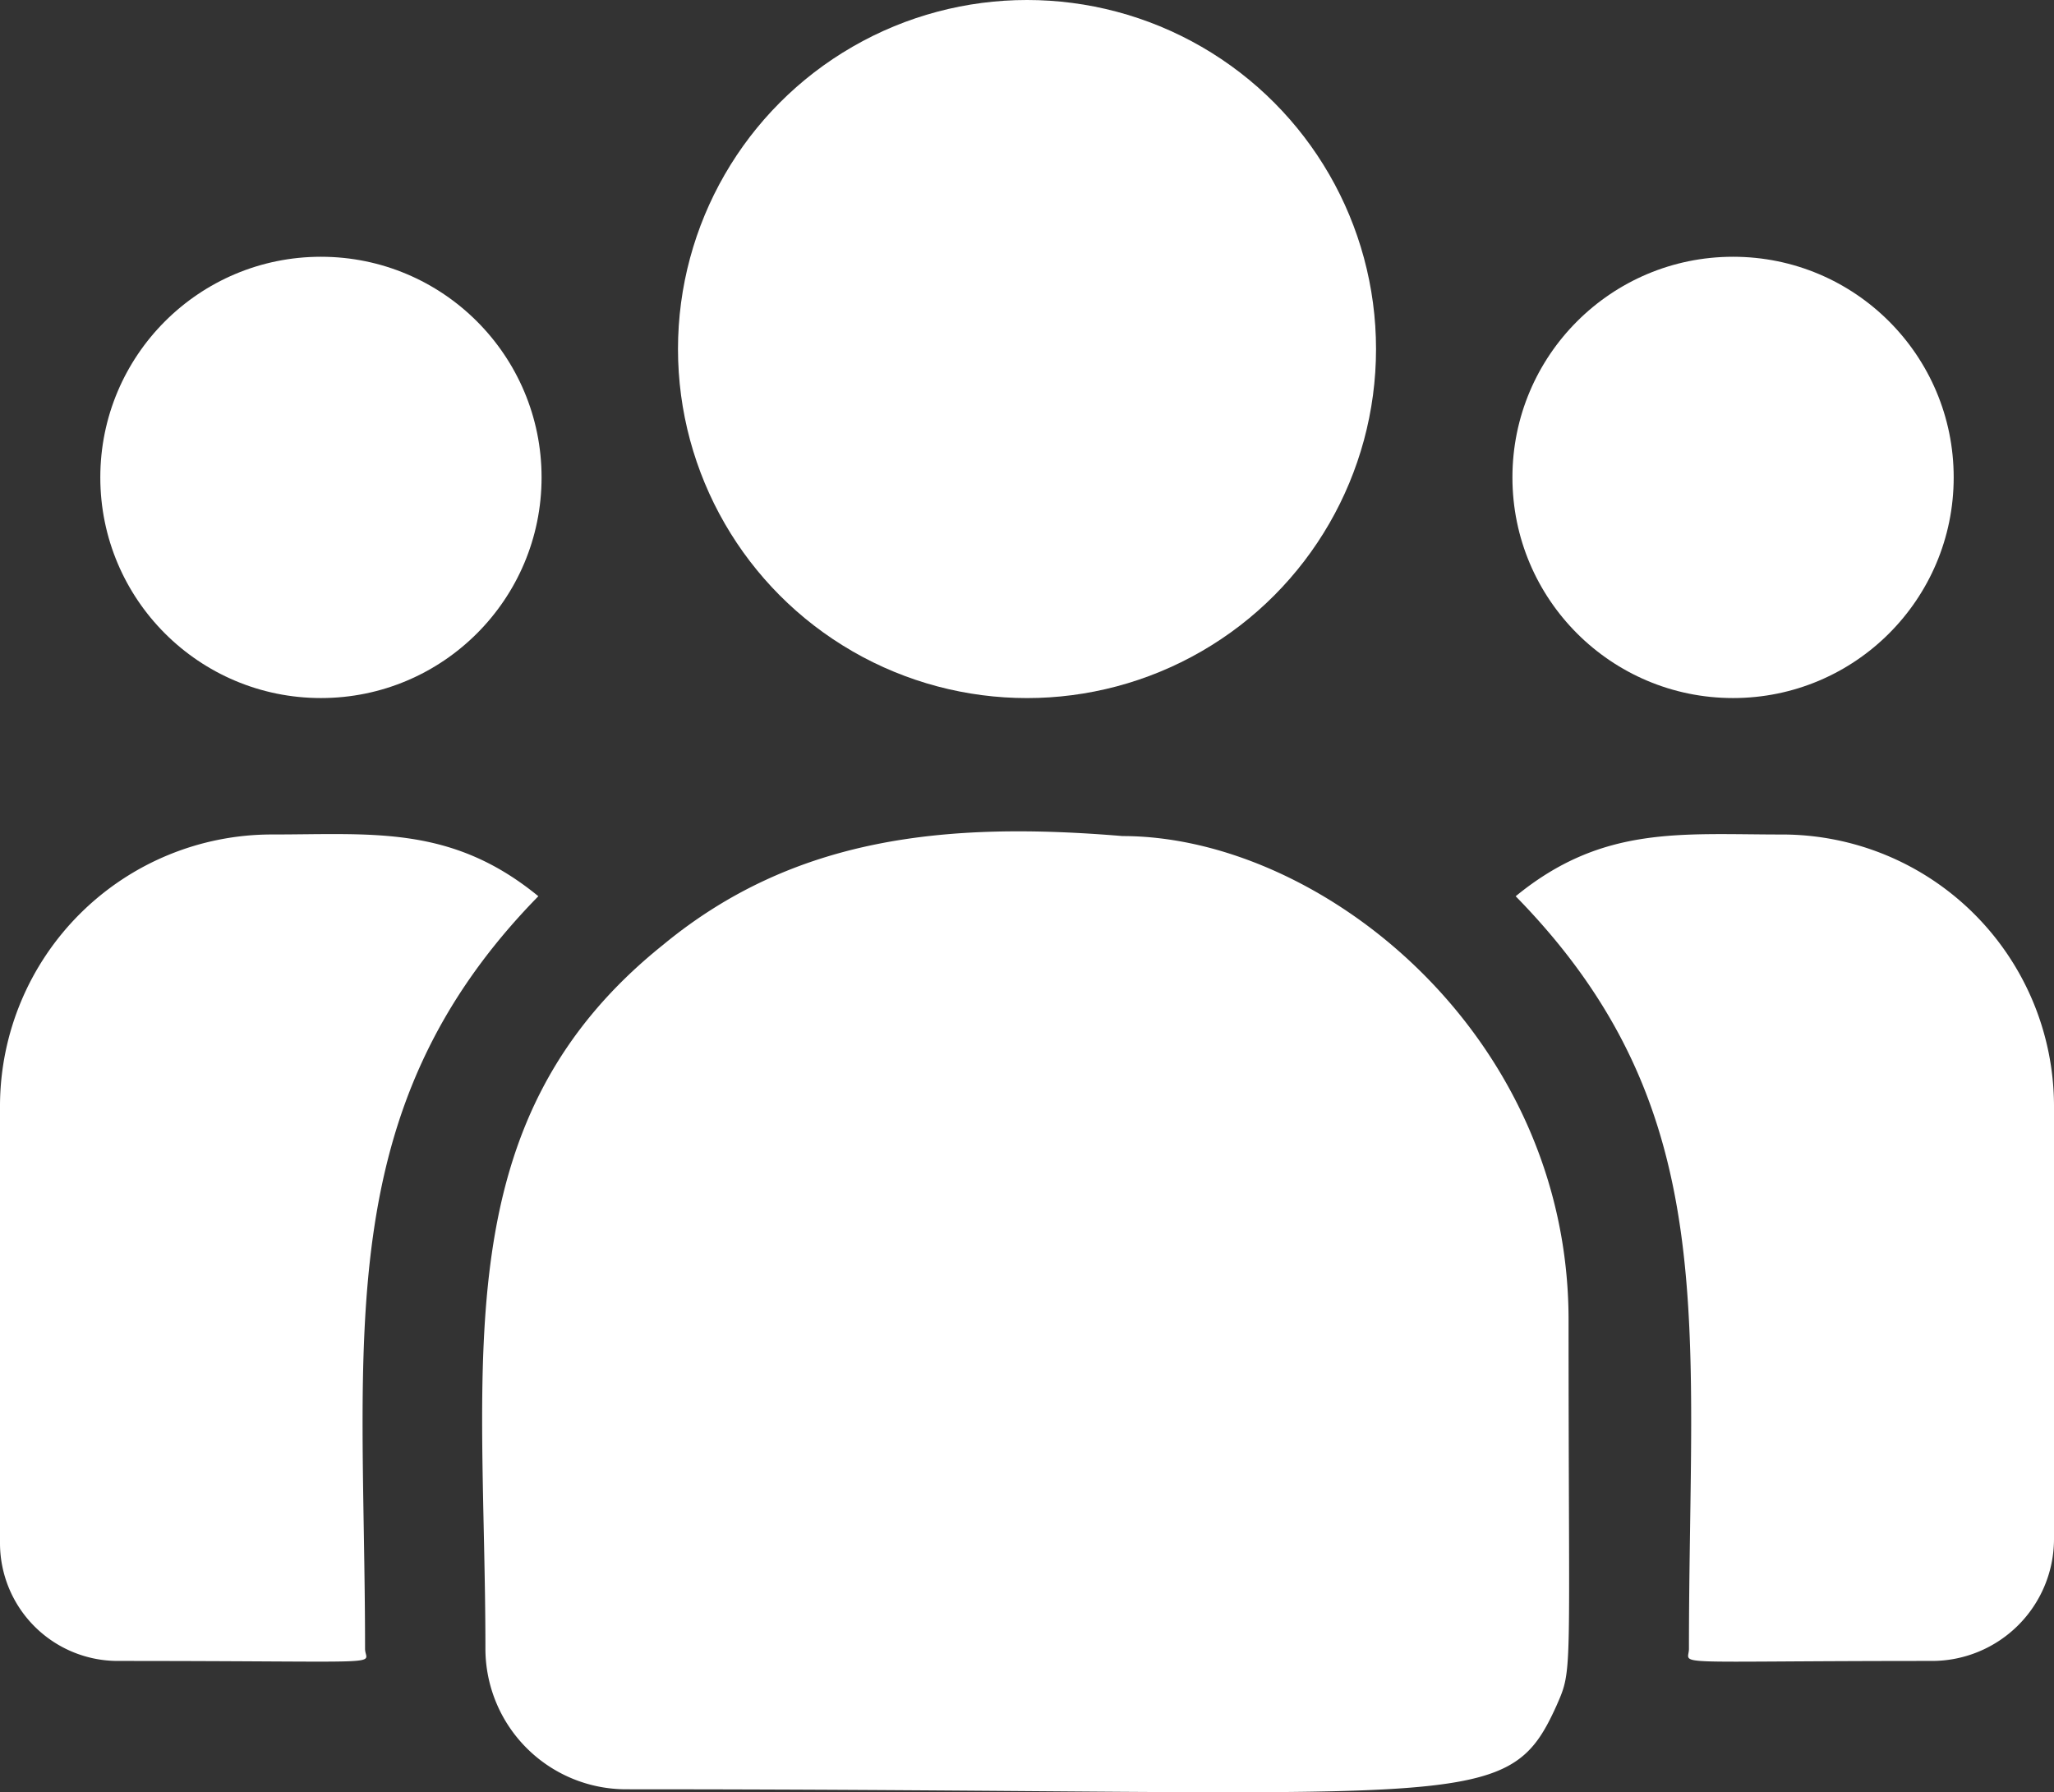 <svg xmlns="http://www.w3.org/2000/svg" width="81.337" height="70.97" viewBox="0 0 81.337 70.97">
  <rect x="0" y="0" width="81.337" height="70.97" fill="#333333" stroke="none"/>
  <g id="Group_23674" data-name="Group 23674" transform="translate(-27.316 -32.515)">
    <g id="customer" transform="translate(27.316 32.515)">
      <circle id="Ellipse_102" data-name="Ellipse 102" cx="13.821" cy="13.821" r="13.821" transform="translate(26.848 0)" fill="#fff"/>
      <circle id="Ellipse_103" data-name="Ellipse 103" cx="8.737" cy="8.737" r="8.737" transform="translate(59.891 10.167)" fill="#fff"/>
      <circle id="Ellipse_104" data-name="Ellipse 104" cx="8.737" cy="8.737" r="8.737" transform="translate(3.972 10.167)" fill="#fff"/>
      <path id="Path_22948" data-name="Path 22948" d="M21.318,242.989c-3.439-2.818-6.554-2.445-10.531-2.445A10.767,10.767,0,0,0,0,251.266v17.349a4.668,4.668,0,0,0,4.672,4.655c11.124,0,9.784.2,9.784-.48C14.456,260.5,13,251.481,21.318,242.989Z" transform="translate(0 -207.501)" fill="#fff"/>
      <path id="Path_22949" data-name="Path 22949" d="M145.543,240.037c-6.946-.579-12.984.007-18.191,4.305-8.715,6.98-7.038,16.379-7.038,27.877a5.573,5.573,0,0,0,5.563,5.563c33.533,0,34.868,1.082,36.856-3.322.652-1.489.473-1.016.473-15.262C163.207,247.884,153.409,240.037,145.543,240.037Z" transform="translate(-101.092 -206.931)" fill="#fff"/>
      <path id="Path_22950" data-name="Path 22950" d="M388.341,240.546c-4,0-7.1-.369-10.531,2.445,8.255,8.429,6.861,16.829,6.861,29.8,0,.685-1.113.48,9.617.48a4.834,4.834,0,0,0,4.839-4.82V251.267A10.767,10.767,0,0,0,388.341,240.546Z" transform="translate(-317.79 -207.502)" fill="#fff"/>
    </g>
  </g>
</svg>
